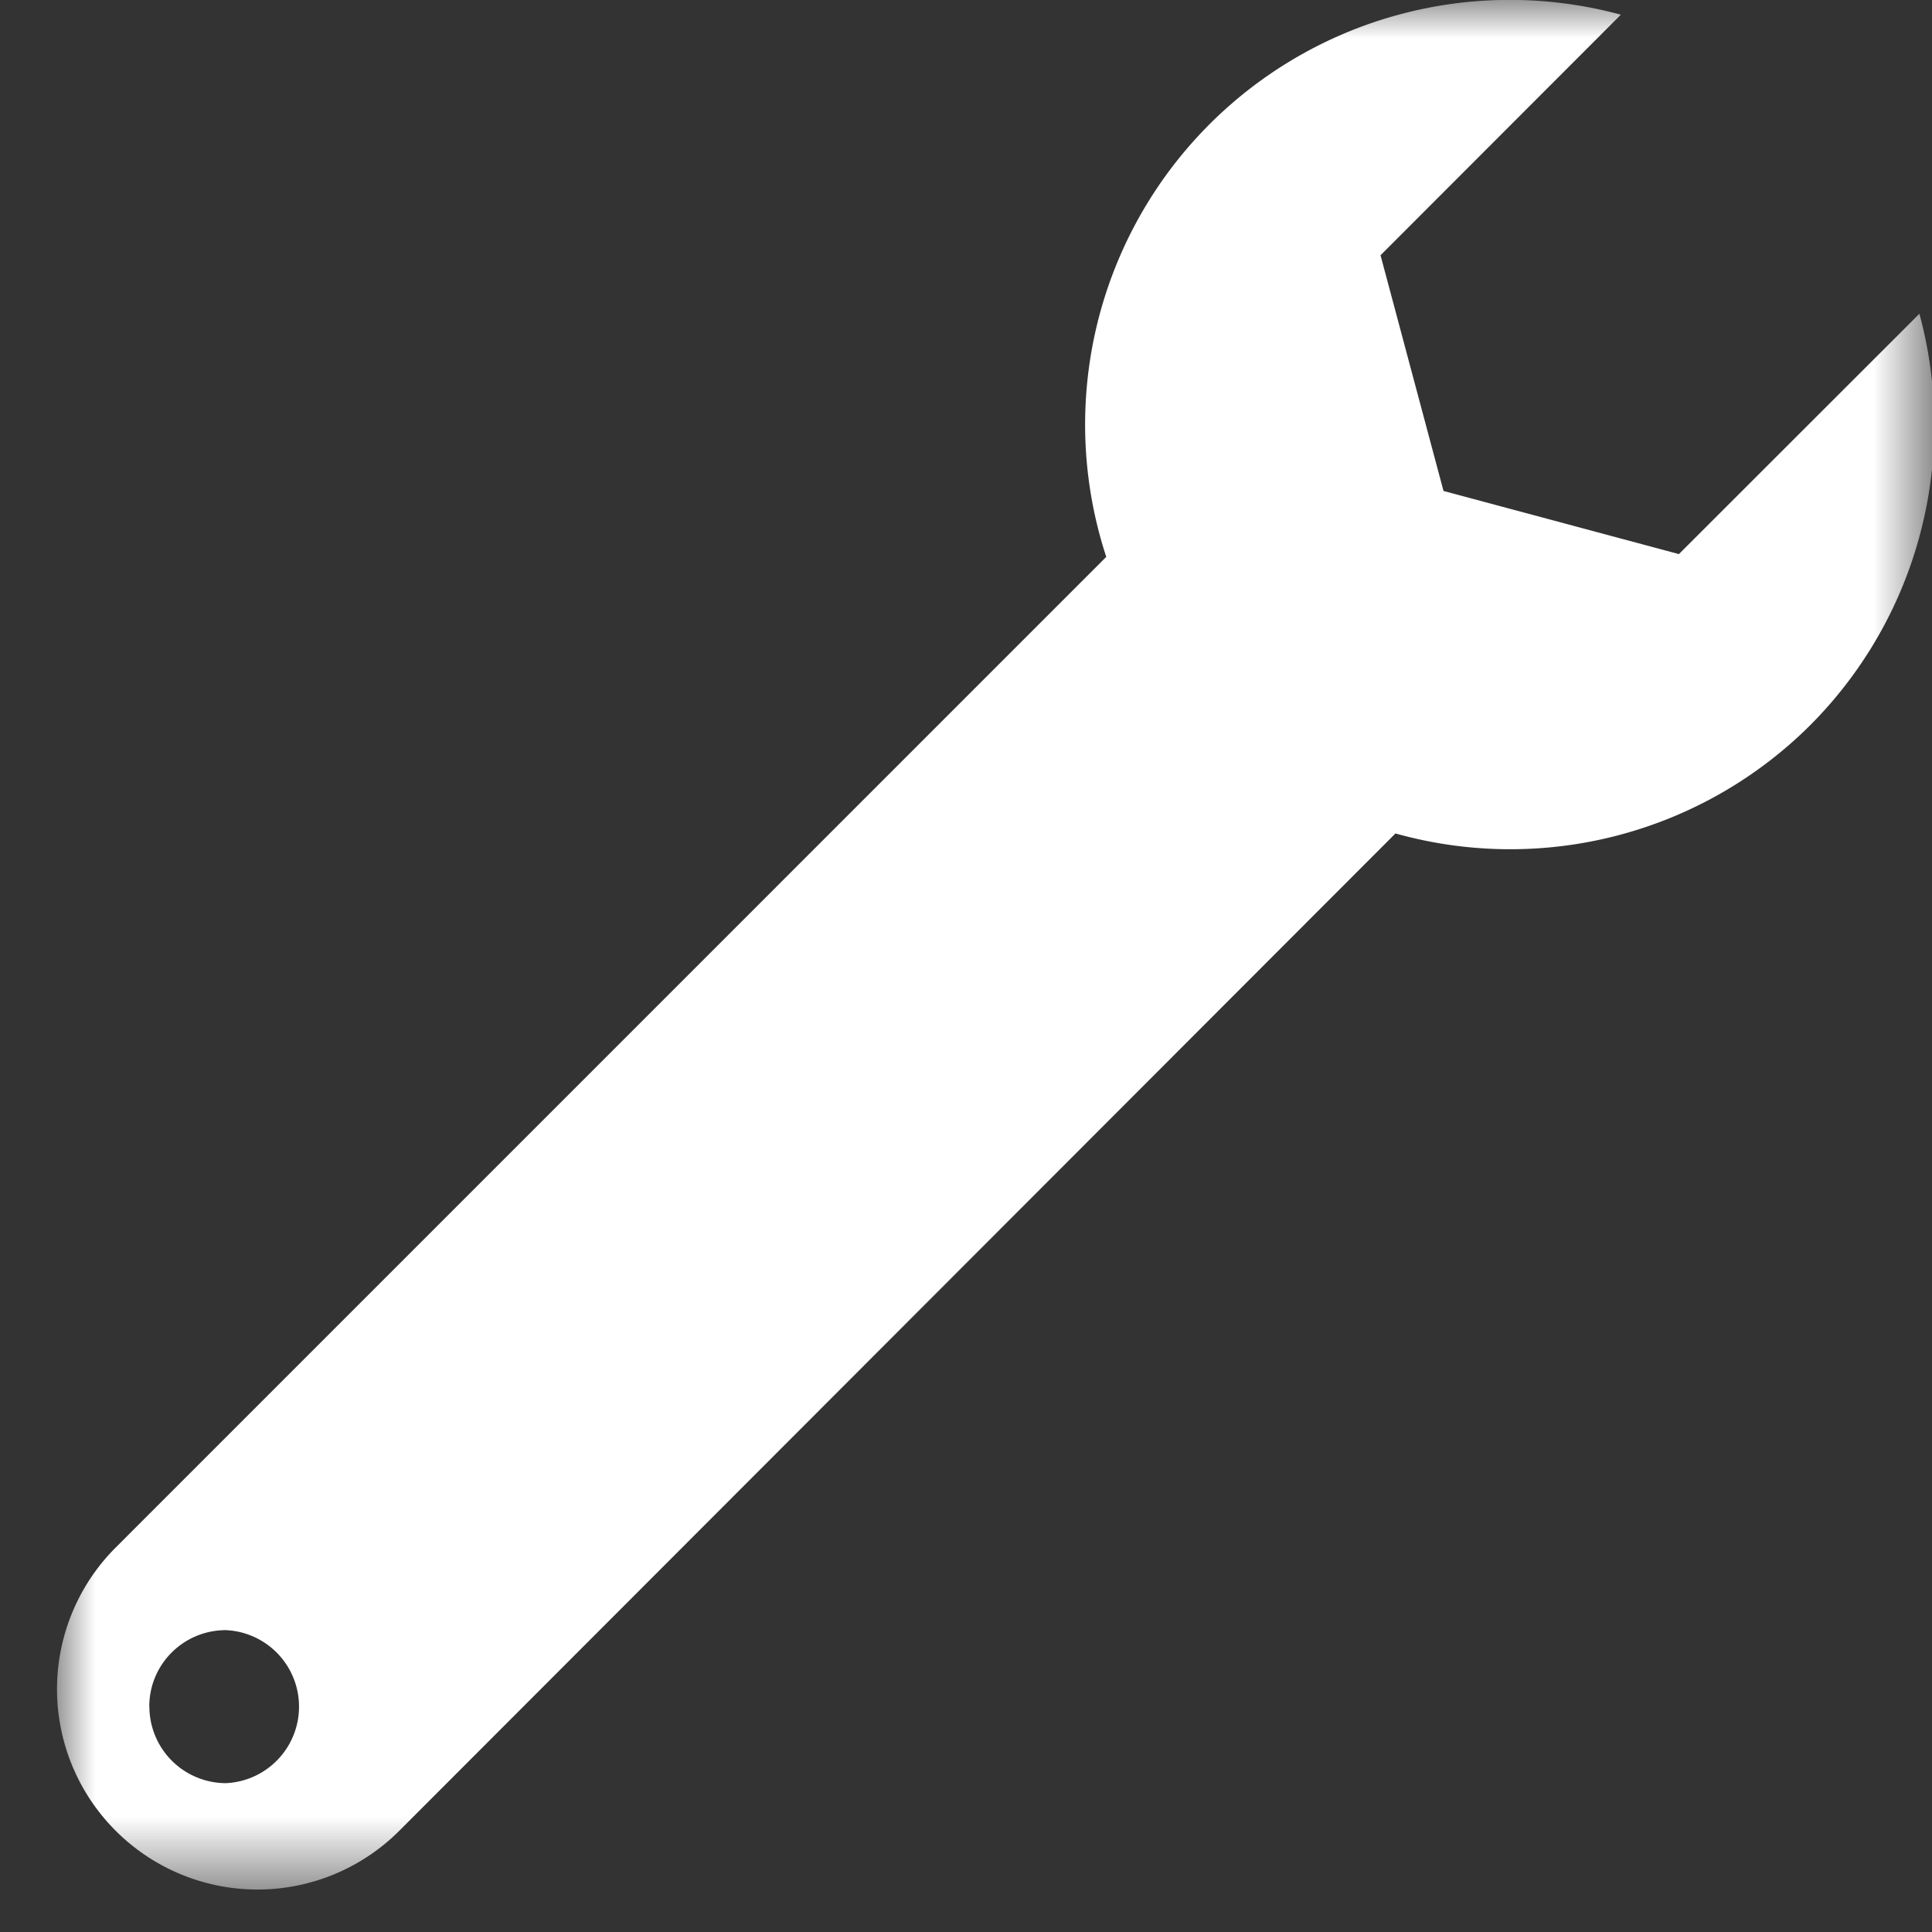 <svg viewBox="0 0 25 25" xmlns="http://www.w3.org/2000/svg" xmlns:xlink="http://www.w3.org/1999/xlink"><rect x="0" y="0" width="25" height="25" fill="#333333" stroke="none"/><title>Page 1</title><defs><path id="a" d="M24.292 24.45H0V0h24.292z"/></defs><g transform="translate(.737)" fill="none" fill-rule="evenodd"><mask id="b" fill="#fff"><use xlink:href="#a"/></mask><path d="M1.195 22.08c0-.545.444-.986.991-.986a.991.991 0 0 1 0 1.98.992.992 0 0 1-.99-.994zm16.126-11.295a5.497 5.497 0 0 0 5.367-1.402A5.496 5.496 0 0 0 24.1 4.06L20.988 7.17l-3.046-.817-.815-3.05L20.237.19a5.495 5.495 0 0 0-6.659 7.016l-.018.018-12.799 12.8a2.591 2.591 0 0 0 0 3.667 2.594 2.594 0 0 0 3.668 0L17.32 10.785z" fill="#FFF" mask="url(#b)"/></g></svg>
